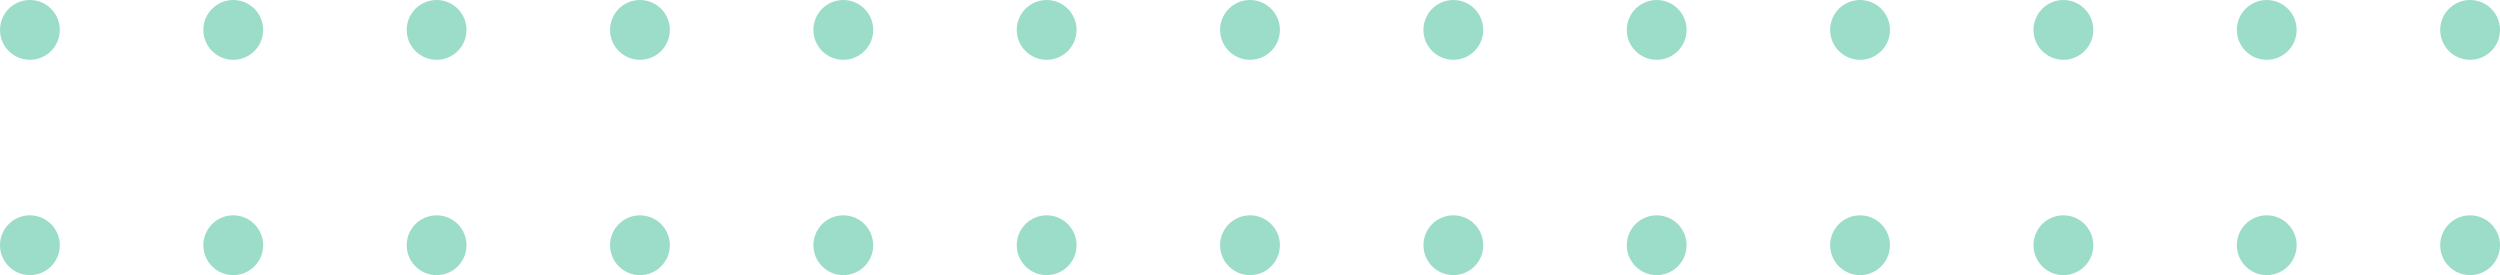 <svg xmlns="http://www.w3.org/2000/svg" width="209" height="23" viewBox="0 0 209 23" fill="none"><circle cx="2.5" cy="2.5" r="2.5" fill="#9BDDC9"></circle><circle cx="104.5" cy="2.5" r="2.5" fill="#9BDDC9"></circle><circle cx="53.5" cy="2.5" r="2.5" fill="#9BDDC9"></circle><circle cx="155.5" cy="2.5" r="2.5" fill="#9BDDC9"></circle><circle cx="121.5" cy="2.5" r="2.5" fill="#9BDDC9"></circle><circle cx="206.5" cy="2.5" r="2.5" fill="#9BDDC9"></circle><circle cx="19.5" cy="2.5" r="2.5" fill="#9BDDC9"></circle><circle cx="70.5" cy="2.5" r="2.5" fill="#9BDDC9"></circle><circle cx="172.5" cy="2.5" r="2.5" fill="#9BDDC9"></circle><circle cx="138.5" cy="2.5" r="2.5" fill="#9BDDC9"></circle><circle cx="36.5" cy="2.5" r="2.5" fill="#9BDDC9"></circle><circle cx="87.5" cy="2.5" r="2.5" fill="#9BDDC9"></circle><circle cx="189.5" cy="2.5" r="2.5" fill="#9BDDC9"></circle><circle cx="2.5" cy="20.5" r="2.5" fill="#9BDDC9"></circle><circle cx="104.5" cy="20.5" r="2.5" fill="#9BDDC9"></circle><circle cx="53.5" cy="20.5" r="2.5" fill="#9BDDC9"></circle><circle cx="155.5" cy="20.5" r="2.5" fill="#9BDDC9"></circle><circle cx="121.5" cy="20.5" r="2.5" fill="#9BDDC9"></circle><circle cx="206.5" cy="20.5" r="2.5" fill="#9BDDC9"></circle><circle cx="19.5" cy="20.5" r="2.5" fill="#9BDDC9"></circle><circle cx="70.5" cy="20.5" r="2.5" fill="#9BDDC9"></circle><circle cx="172.5" cy="20.5" r="2.5" fill="#9BDDC9"></circle><circle cx="138.5" cy="20.5" r="2.5" fill="#9BDDC9"></circle><circle cx="36.5" cy="20.5" r="2.5" fill="#9BDDC9"></circle><circle cx="87.5" cy="20.5" r="2.5" fill="#9BDDC9"></circle><circle cx="189.5" cy="20.5" r="2.5" fill="#9BDDC9"></circle></svg>